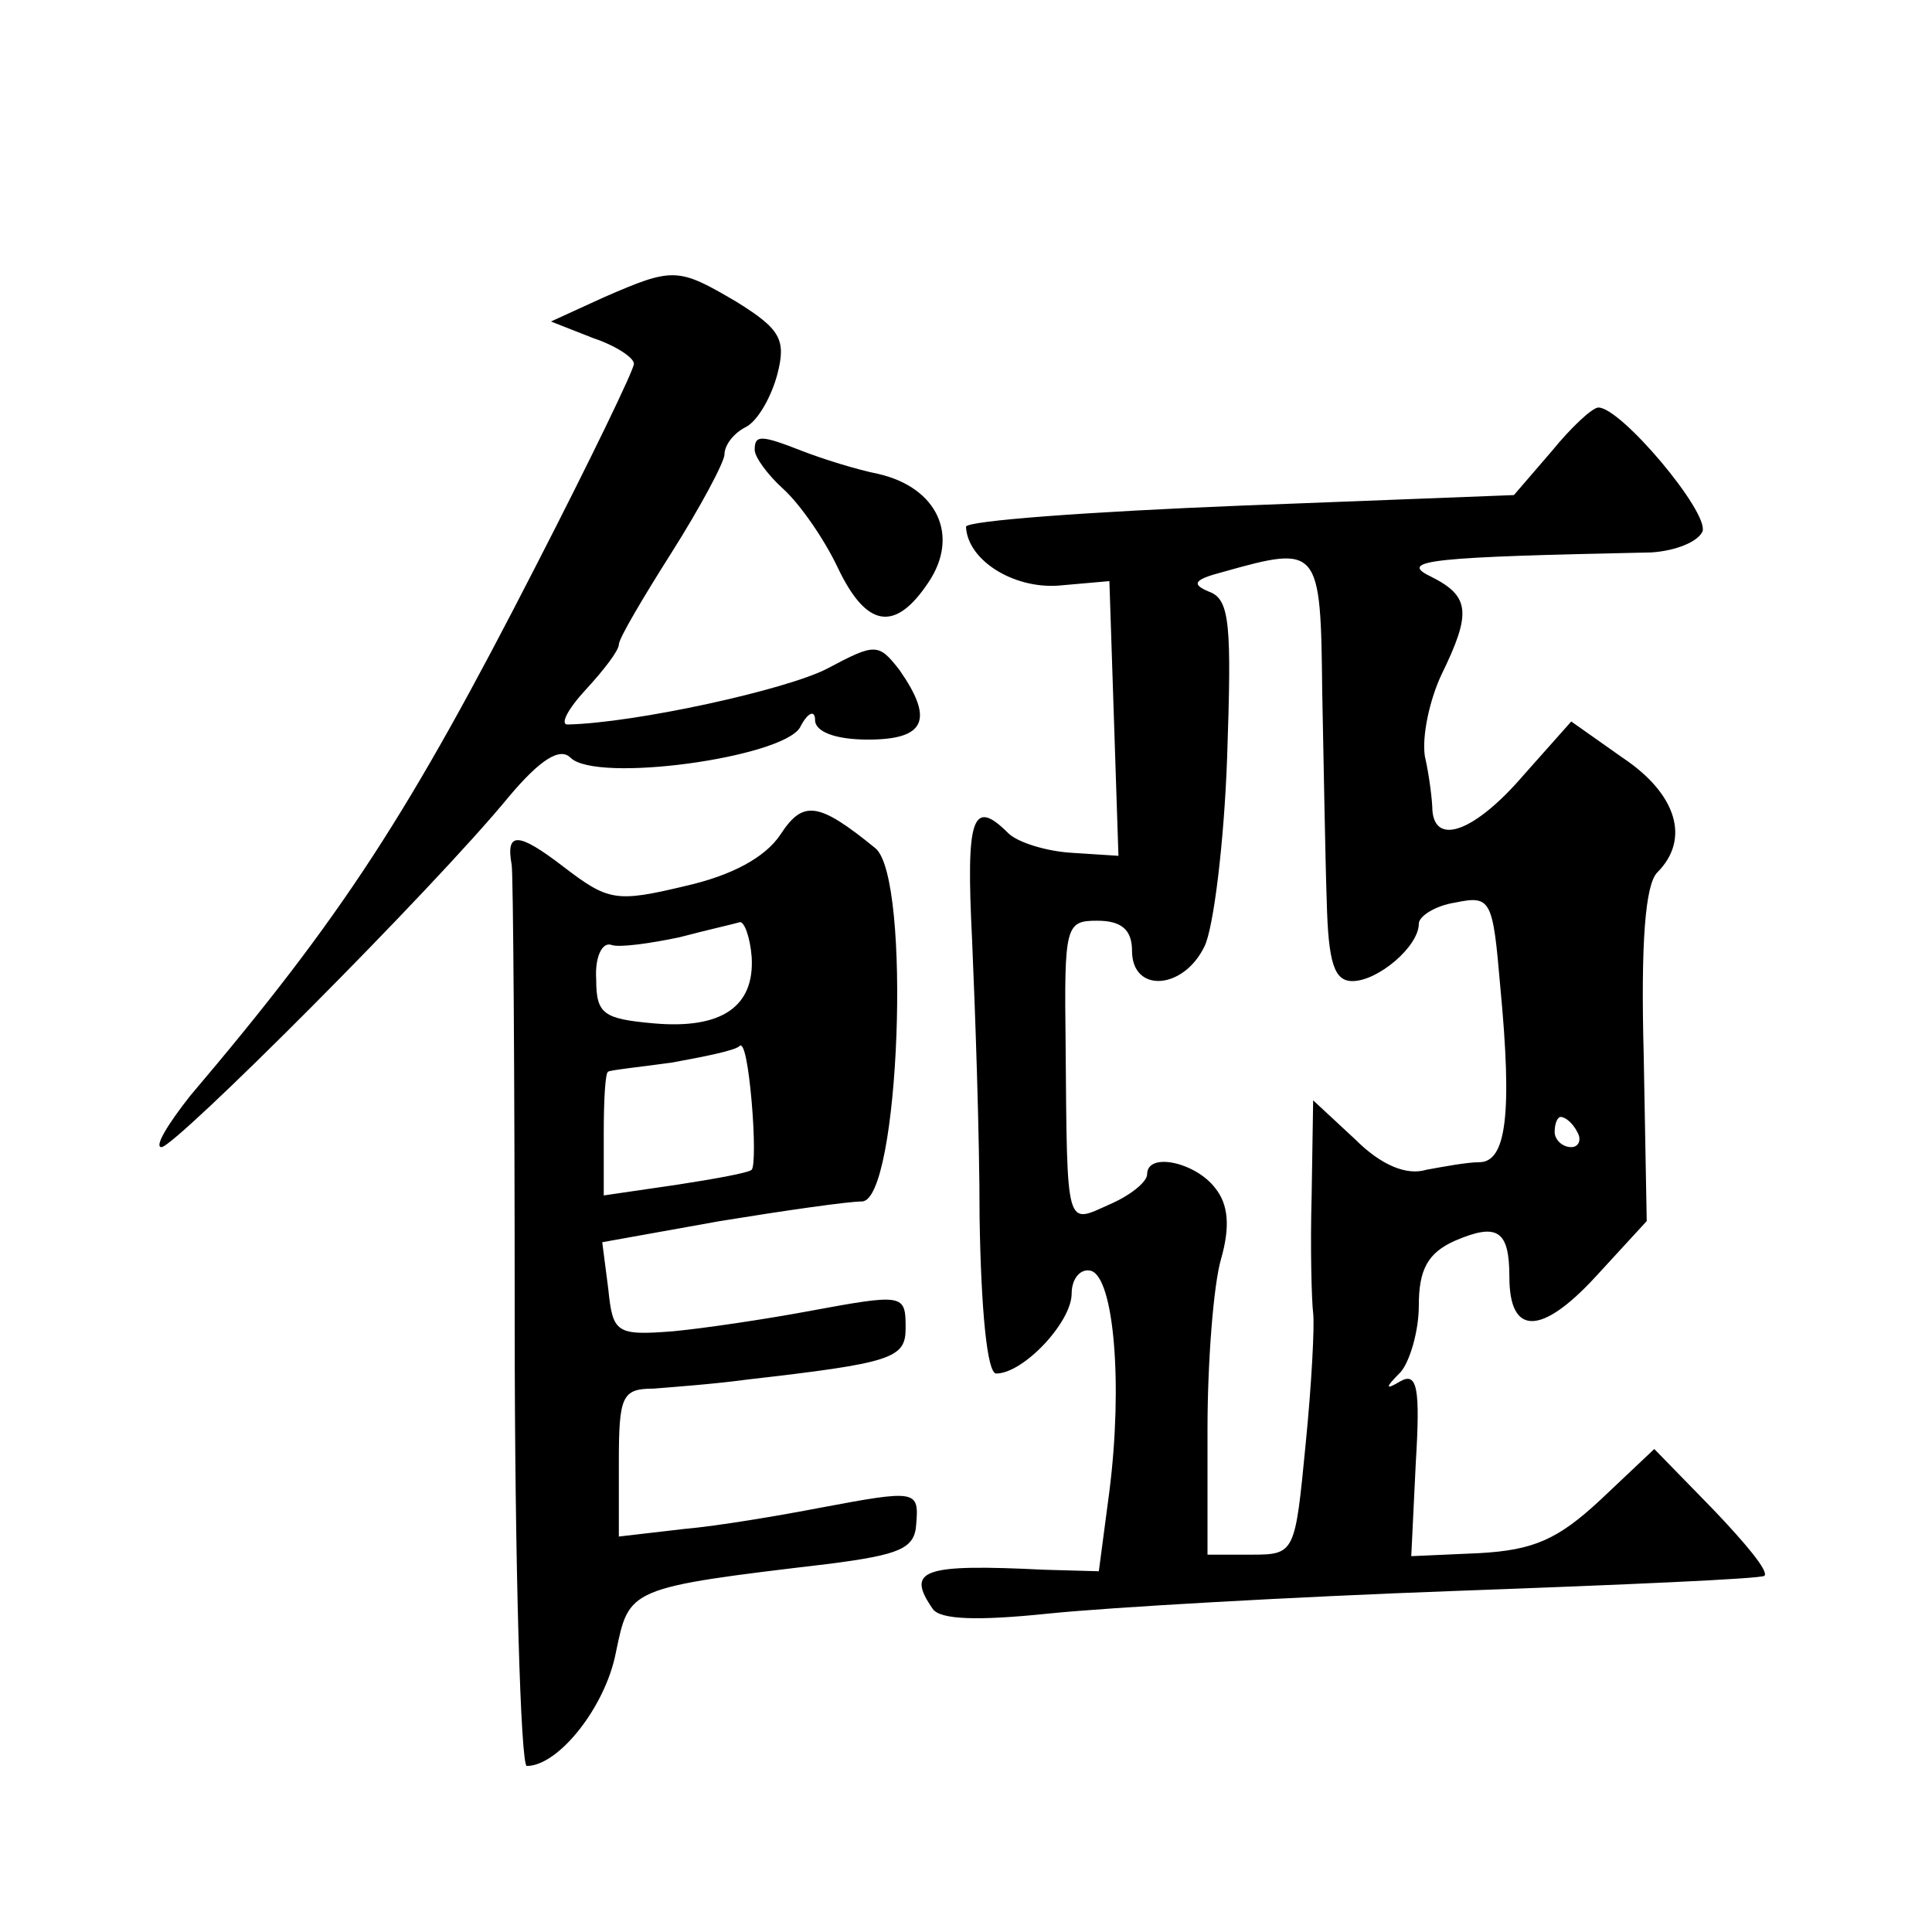 <?xml version="1.0" standalone="no"?>
<!DOCTYPE svg PUBLIC "-//W3C//DTD SVG 20010904//EN"
 "http://www.w3.org/TR/2001/REC-SVG-20010904/DTD/svg10.dtd">
<svg version="1.0" xmlns="http://www.w3.org/2000/svg"
 width="128pt" height="128pt" viewBox="0 0 128 128"
 preserveAspectRatio="xMidYMid meet">
<g transform="translate(0,128) scale(0.1,-0.1)"
fill="#0" stroke="none">
<path d="M400 1083 l-35 -16 28 -11 c15 -5 27 -13 27 -17 0 -4 -29 -64 -65 -134
-84 -164 -128 -232 -229 -351 -15 -19 -24 -34 -19 -34 9 0 180 171 230 232 21 25
34 33 41 26 17 -17 140 0 152 20 5 10 10 12 10 5 0 -8 14 -13 35 -13 38 0 44 13
21 46 -14 18 -16 18 -48 1 -27 -14 -127 -36 -172 -37 -5 0 0 10 12 23 12 13 22
26 22 30 0 4 16 31 35 61 19 30 35 60 35 65 0 6 6 14 14 18 8 4 17 20 21 35 6 23
2 30 -27 48 -39 23 -42 23 -88 3z M1028 981 l-25 -29 -181 -7 c-100 -4 -182 -10
-182 -14 1 -22 31 -41 61 -39 l34 3 3 -91 3 -91 -31 2 c-17 1 -36 7 -42 13 -24
24 -28 10 -24 -70 2 -46 5 -129 5 -185 1 -61 5 -103 11 -103 18 0 50 34 50 53 0
10 6 17 13 15 15 -5 21 -75 12 -146 l-7 -53 -36 1 c-81 4 -92 0 -74 -26 5 -7 29
-8 77 -3 39 4 160 11 270 15 110 4 202 8 204 10 3 3 -13 22 -34 44 l-39 40 -36
-34 c-28 -26 -44 -33 -80 -35 l-45 -2 3 62 c3 49 1 60 -10 54 -10 -6 -11 -5 0 6
6 7 12 27 12 44 0 24 6 35 24 43 28 12 36 7 36 -24 0 -39 21 -39 57 0 l34 37 -2
110 c-2 74 1 113 9 121 22 22 13 52 -23 76 l-34 24 -32 -36 c-31 -36 -58 -47 -60
-23 0 6 -2 23 -5 36 -2 13 3 37 11 54 20 41 19 52 -7 65 -23 11 2 13 146 16 16
1 31 7 34 14 4 13 -54 82 -69 82 -4 0 -18 -13 -31 -29z m-152 -159 c1 -48 2 -111
3 -139 1 -41 5 -53 17 -53 17 0 44 23 44 38 0 5 11 12 24 14 24 5 25 2 30 -56 8
-84 4 -116 -14 -116 -8 0 -24 -3 -35 -5 -13 -4 -30 3 -47 20 l-28 26 -1 -63 c-1
-35 0 -70 1 -78 1 -8 -1 -47 -5 -87 -7 -72 -7 -73 -36 -73 l-29 0 0 83 c0 45 4
96 9 113 6 21 5 36 -4 47 -13 17 -45 24 -45 9 0 -5 -11 -14 -25 -20 -29 -13 -28
-18 -29 106 -1 79 0 82 21 82 16 0 23 -6 23 -20 0 -28 34 -26 48 3 6 12 13 69 15
125 3 88 2 105 -12 110 -12 5 -10 8 9 13 64 18 65 17 66 -79z m169 -292 c3 -5 1
-10 -4 -10 -6 0 -11 5 -11 10 0 6 2 10 4 10 3 0 8 -4 11 -10z M500 982 c0 -5 9
-17 19 -26 11 -10 27 -33 36 -52 19 -40 38 -43 60 -10 21 31 6 63 -33 72 -15 3
-37 10 -50 15 -28 11 -32 11 -32 1z M517 727 c-10 -15 -32 -27 -63 -34 -46 -11
-51 -10 -81 13 -30 23 -38 23 -34 1 1 -5 2 -141 2 -303 0 -162 4 -294 8 -294 21
0 52 39 59 75 9 43 7 43 142 59 46 6 56 10 57 26 2 23 0 23 -64 11 -26 -5 -67 -12
-90 -14 l-43 -5 0 49 c0 44 2 49 23 49 12 1 40 3 62 6 96 11 105 14 105 34 0 23
-1 23 -66 11 -27 -5 -67 -11 -88 -13 -38 -3 -40 -1 -43 28 l-4 31 78 14 c43 7 85
13 94 13 25 0 33 214 9 234 -38 31 -48 32 -63 9z m-19 -81 c2 -33 -20 -48 -65 -44
-33 3 -38 6 -38 29 -1 15 4 25 10 23 5 -2 26 1 45 5 19 5 37 9 40 10 3 1 7 -10
8 -23z m0 -141 c-2 -2 -24 -6 -50 -10 l-48 -7 0 41 c0 22 1 41 3 41 1 1 20 3 42
6 22 4 42 8 45 11 3 3 6 -14 8 -37 2 -23 2 -43 0 -45z"/>
</g>
</svg>
